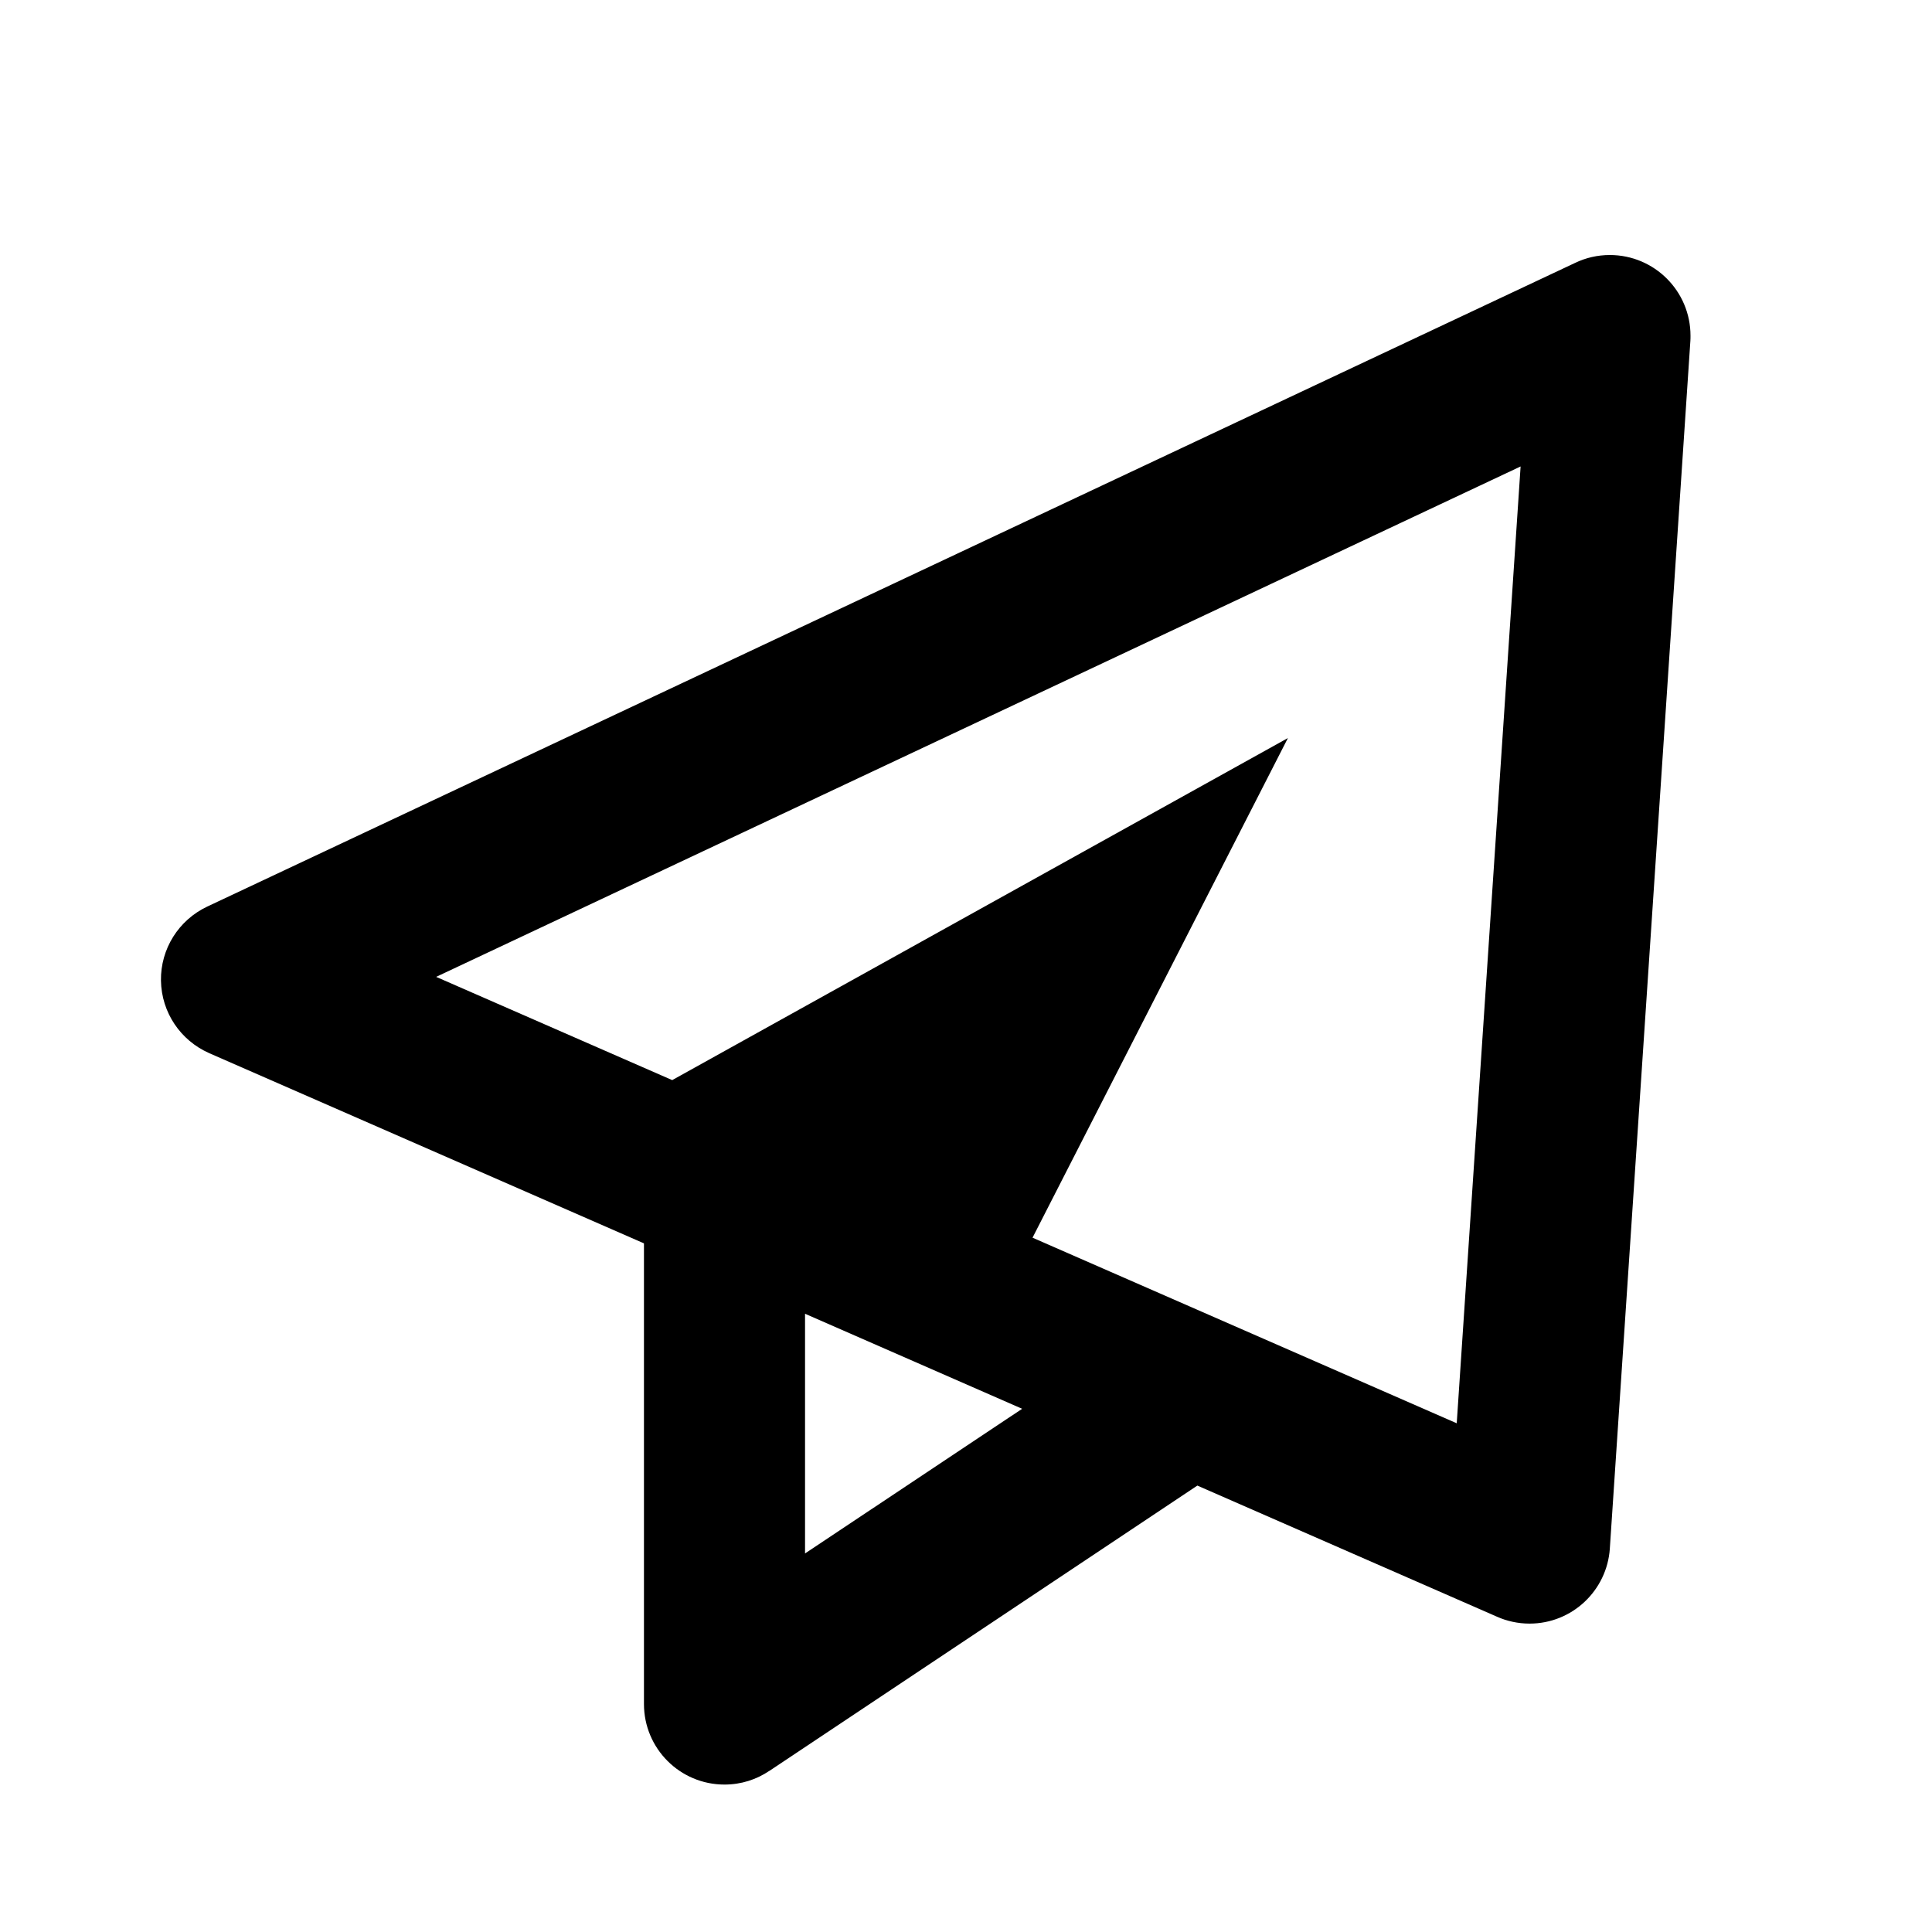 <!-- Generated by IcoMoon.io -->
<svg version="1.1" xmlns="http://www.w3.org/2000/svg" width="16" height="16" viewBox="0 0 16 16">
<title>bx-paper-plane</title>
<path d="M1.333 8.12c0.004 0.268 0.165 0.497 0.396 0.6l0.004 0.002 3.6 1.575v3.815c0 0 0 0 0 0 0 0.368 0.298 0.667 0.667 0.667 0.138 0 0.266-0.042 0.372-0.114l-0.002 0.002 3.546-2.364 2.484 1.087c0.079 0.035 0.171 0.056 0.267 0.056 0.353 0 0.641-0.274 0.665-0.621l0-0.002 0.667-10c0.001-0.013 0.001-0.028 0.001-0.043 0-0.369-0.299-0.668-0.668-0.668-0.103 0-0.2 0.023-0.287 0.065l0.004-0.002-11.333 5.333c-0.237 0.112-0.387 0.351-0.383 0.613zM6.667 12.865v-1.985l1.798 0.787-1.798 1.198zM12.593 3.863l-0.529 7.924-3.513-1.537 2.115-4.138-5.099 2.833-1.955-0.855 8.981-4.227z"></path>
</svg>
